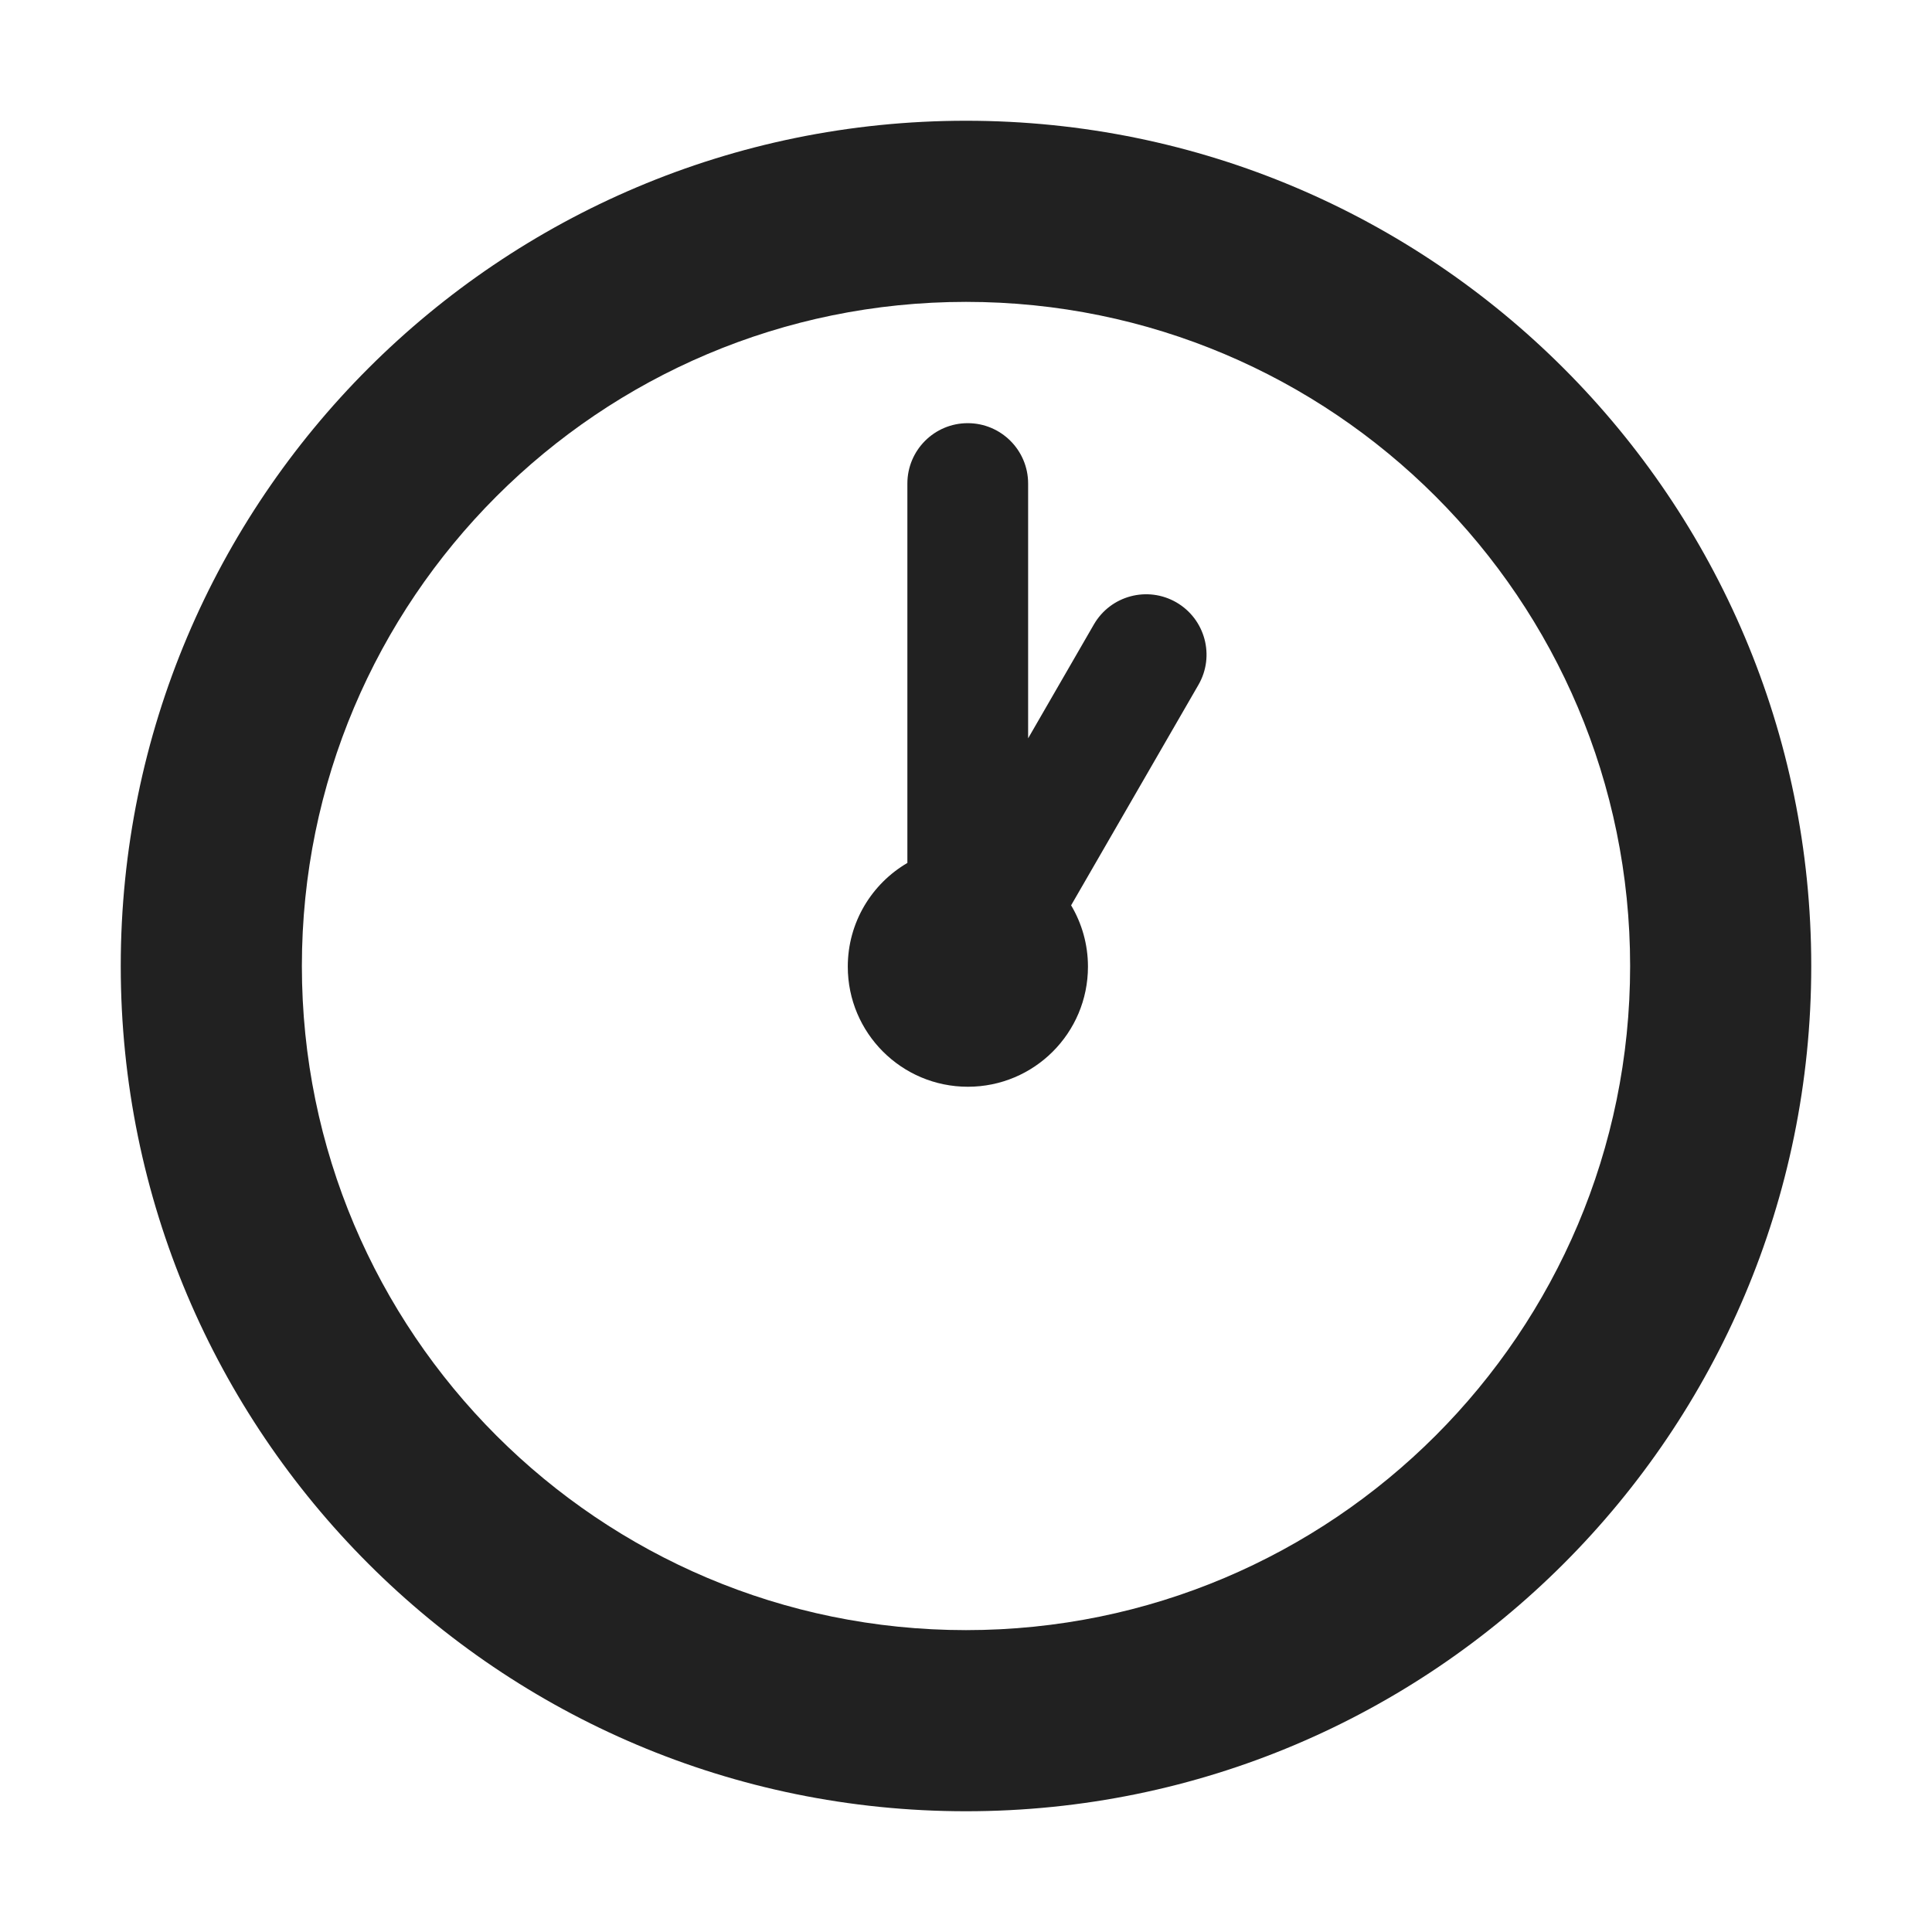 <svg width="32" height="32" viewBox="0 0 32 32" fill="none" xmlns="http://www.w3.org/2000/svg">
<path d="M17.029 8.009C17.029 7.457 16.581 7.009 16.029 7.009C15.476 7.009 15.029 7.457 15.029 8.009V14.293C14.439 14.638 14.042 15.278 14.042 16.011C14.042 17.11 14.933 18 16.031 18C17.13 18 18.02 17.11 18.02 16.011C18.02 15.64 17.918 15.293 17.741 14.995L19.85 11.343C20.126 10.865 19.962 10.254 19.484 9.977C19.005 9.701 18.394 9.865 18.118 10.343L17.029 12.229V8.009Z" fill="#212121"/>
<path d="M30 16C30 8.268 23.732 2 16 2C8.268 2 2 8.268 2 16C2 23.732 8.268 30 16 30C23.732 30 30 23.732 30 16ZM27 16C27 22.075 22.075 27 16 27C9.925 27 5 22.075 5 16C5 9.925 9.925 5 16 5C22.075 5 27 9.925 27 16Z" fill="#212121"/>
</svg>
